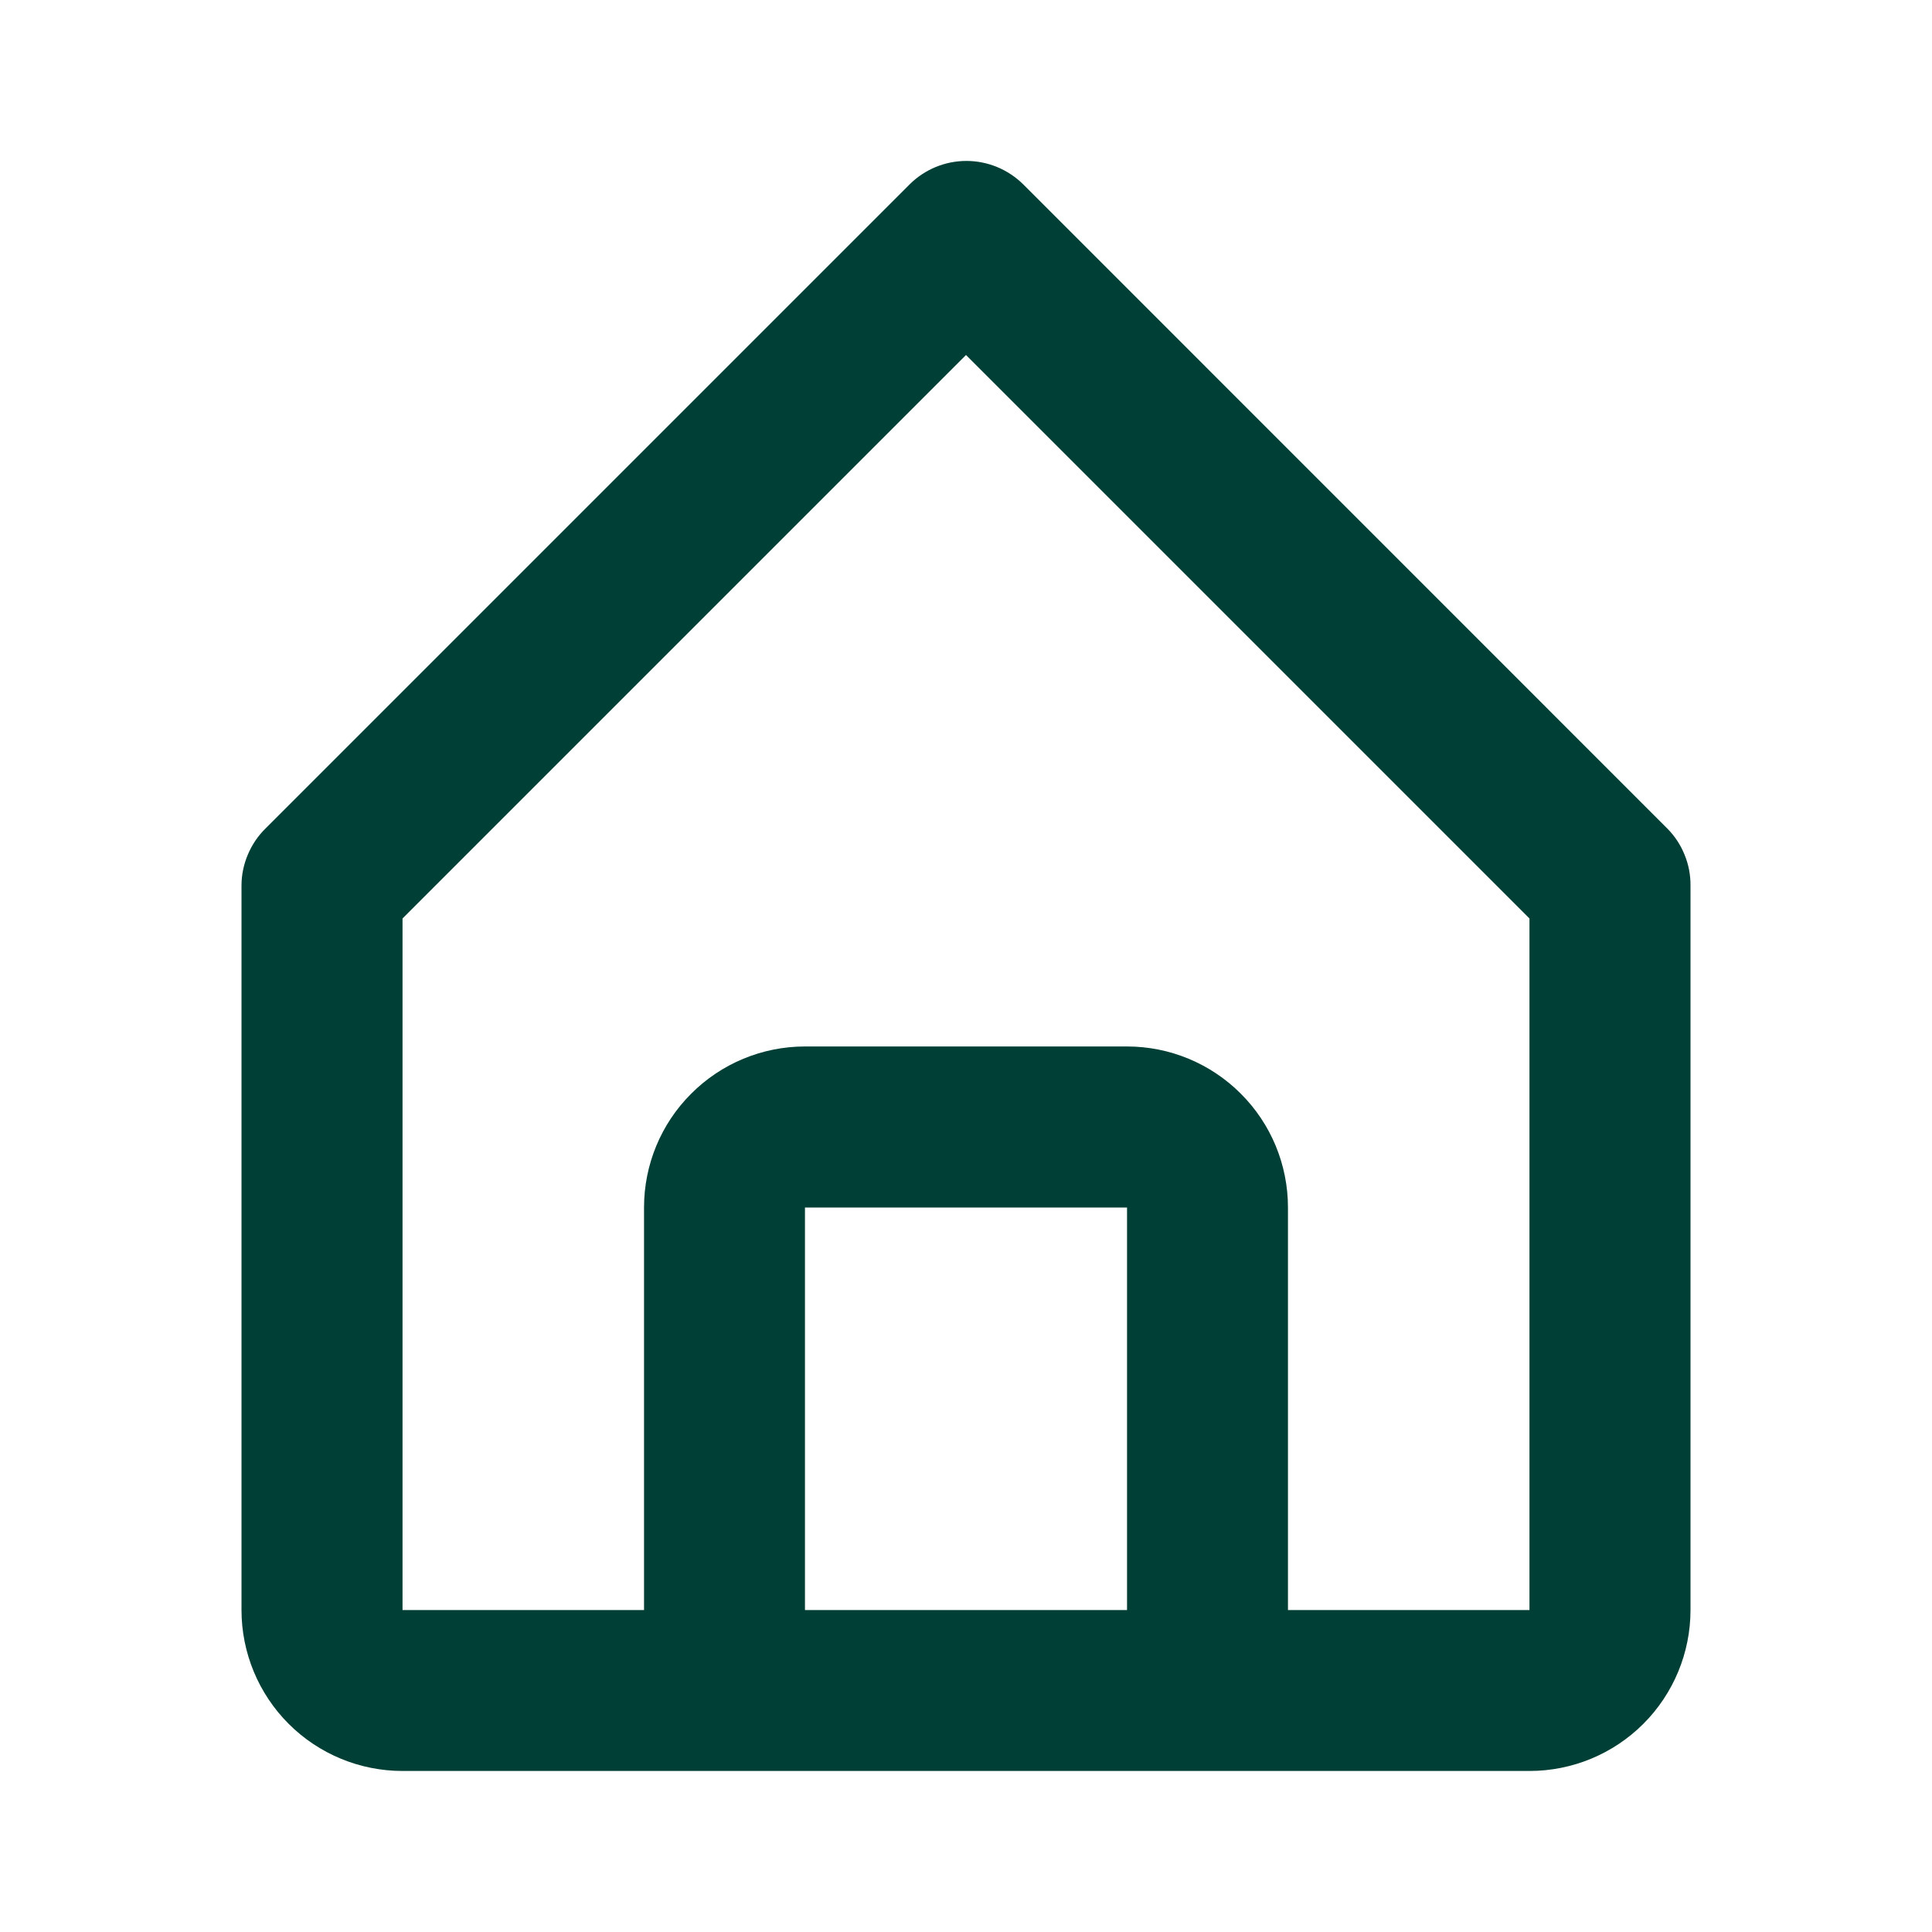 <svg width="20" height="20" viewBox="0 0 20 20" fill="none" xmlns="http://www.w3.org/2000/svg">
<path d="M4.167 18.333H15.833C16.275 18.333 16.699 18.158 17.012 17.845C17.324 17.533 17.5 17.109 17.5 16.667V9.167C17.501 9.057 17.48 8.948 17.438 8.847C17.397 8.745 17.336 8.653 17.258 8.575L10.592 1.908C10.435 1.753 10.224 1.666 10.004 1.666C9.784 1.666 9.573 1.753 9.417 1.908L2.75 8.575C2.671 8.652 2.609 8.744 2.566 8.846C2.523 8.947 2.5 9.056 2.5 9.167V16.667C2.5 17.109 2.676 17.533 2.988 17.845C3.301 18.158 3.725 18.333 4.167 18.333ZM8.333 16.667V12.5H11.667V16.667H8.333ZM4.167 9.508L10 3.675L15.833 9.508V16.667H13.333V12.5C13.333 12.058 13.158 11.634 12.845 11.322C12.533 11.009 12.109 10.833 11.667 10.833H8.333C7.891 10.833 7.467 11.009 7.155 11.322C6.842 11.634 6.667 12.058 6.667 12.5V16.667H4.167V9.508Z" fill="#003F36"/>
</svg>
